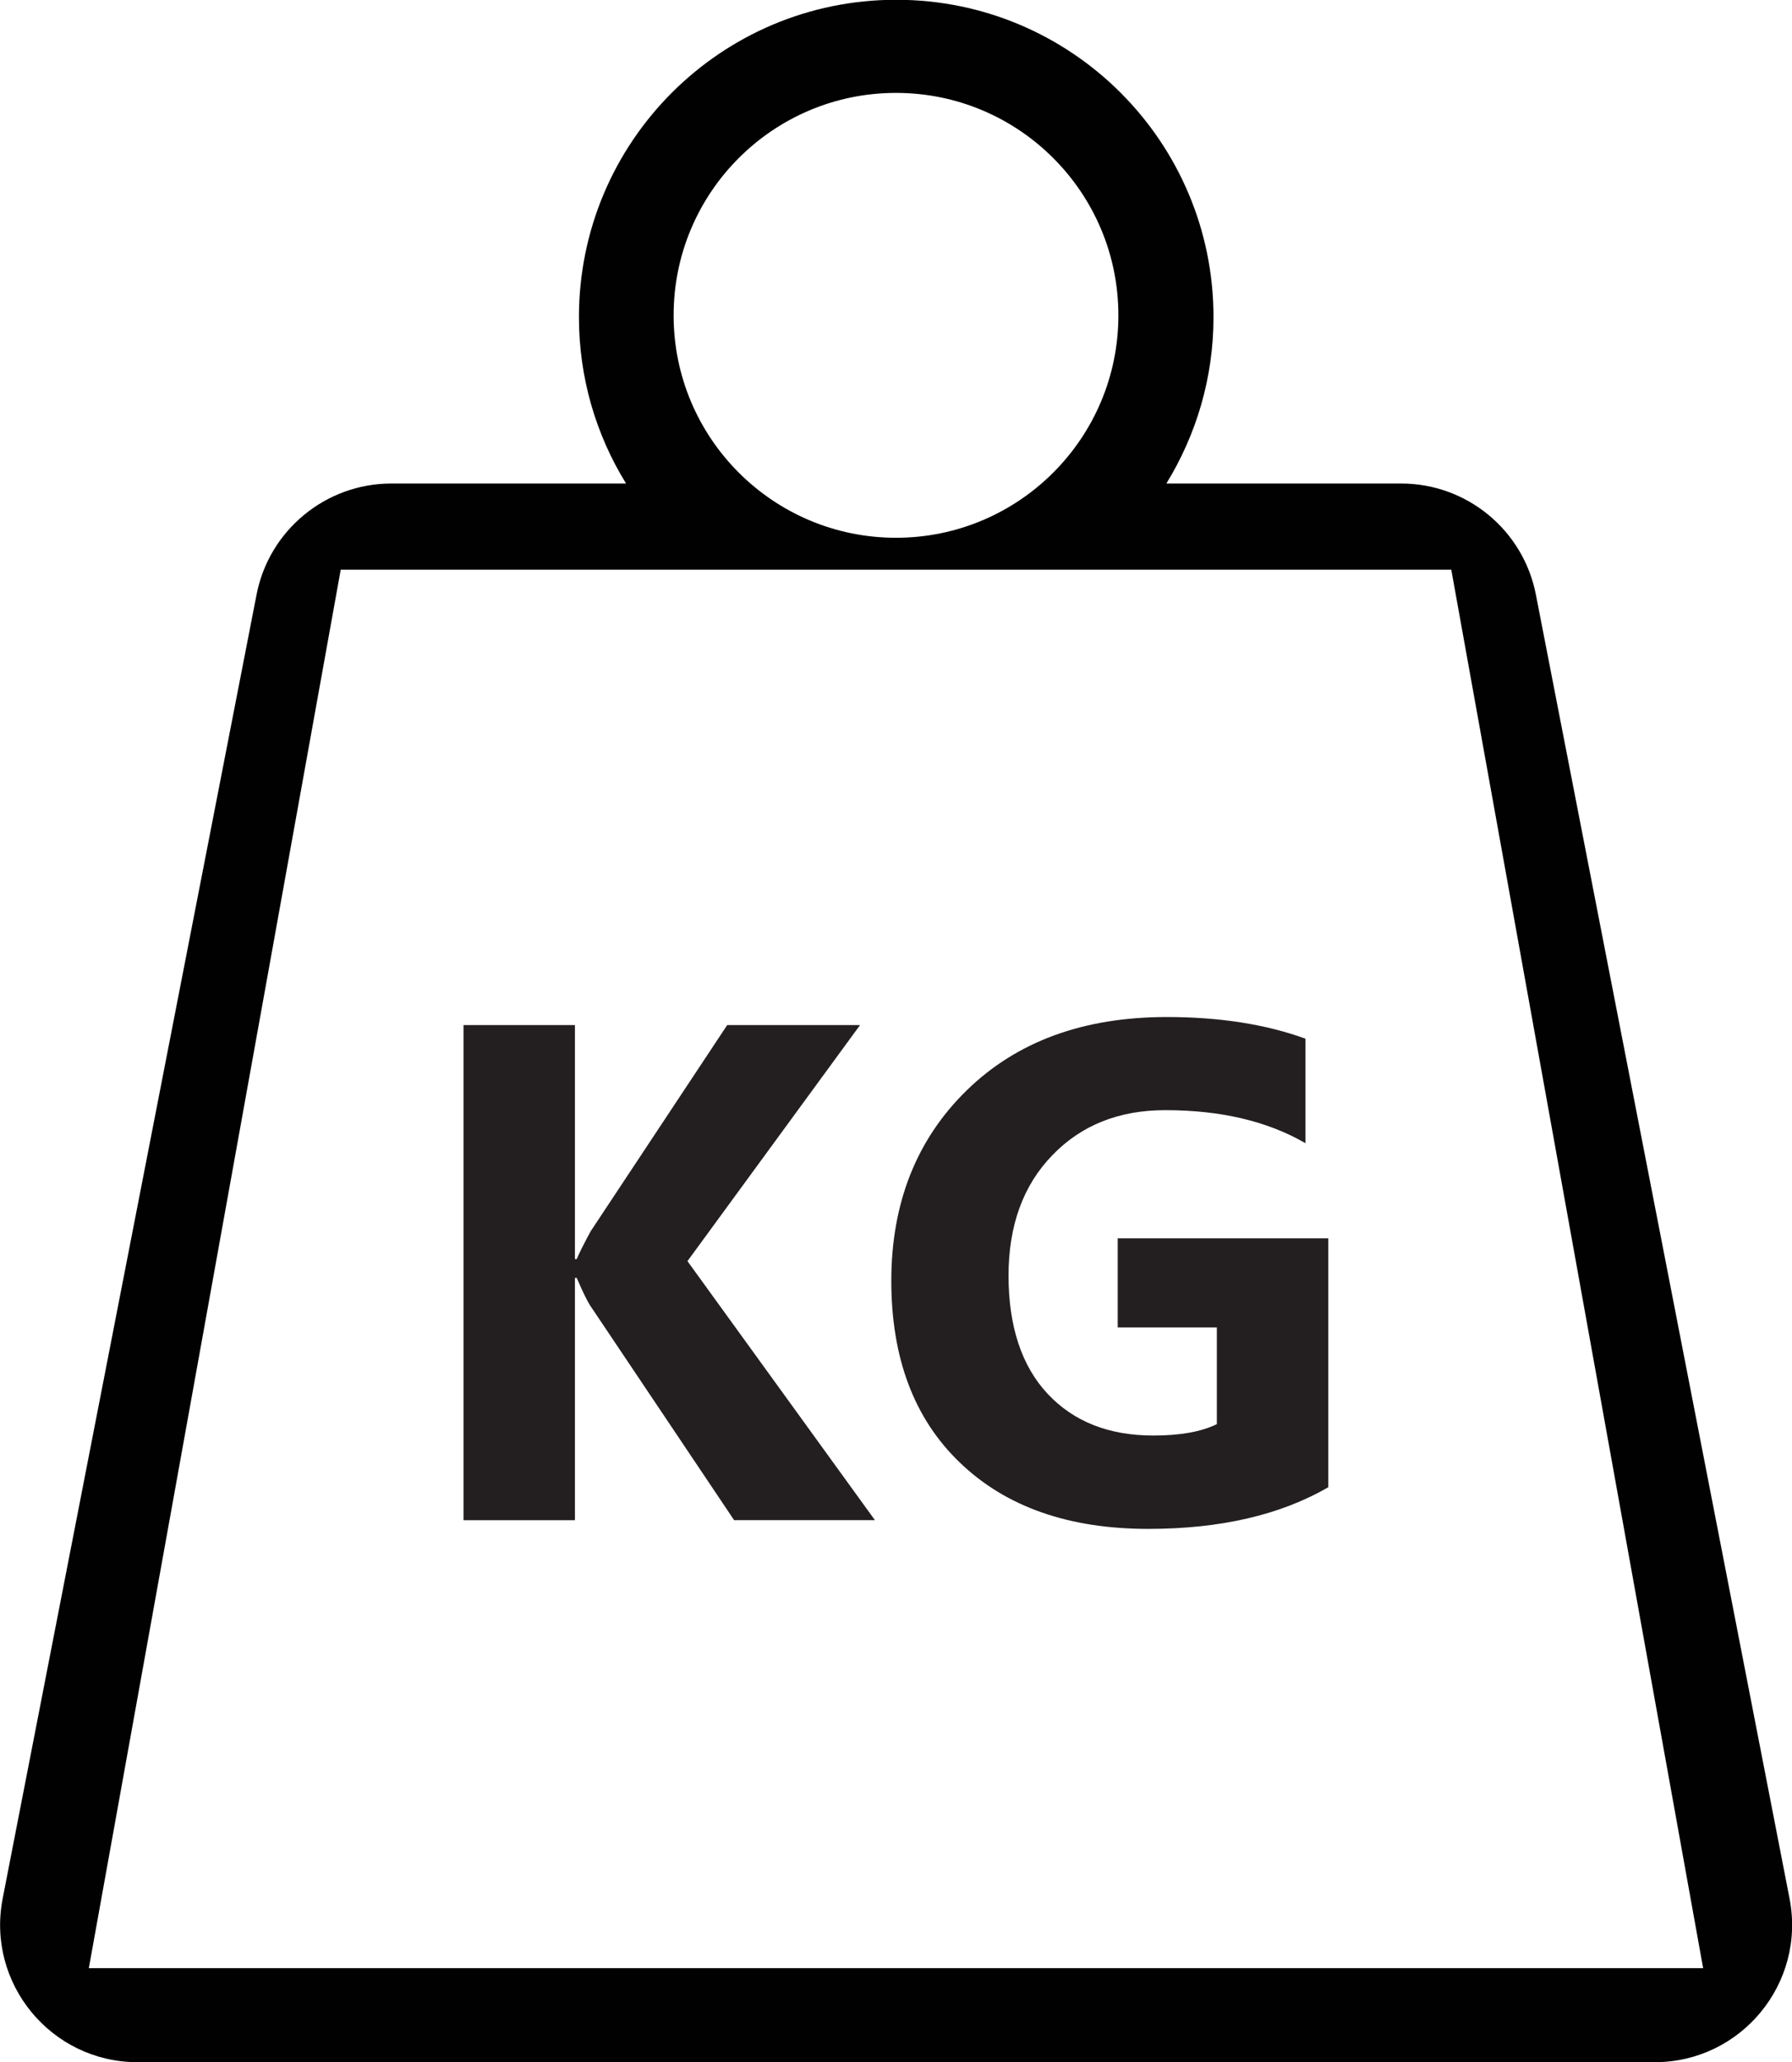 <svg xmlns="http://www.w3.org/2000/svg" id="Layer_1" viewBox="0 0 80.26 92.34"><defs><style>.cls-1{fill:#010101;}.cls-2{fill:#231f20;}</style></defs><g><path class="cls-2" d="M39.19,68.07h-6.31l-6.46-9.63c-.12-.19-.32-.59-.59-1.22h-.08v10.85h-4.99v-22.17h4.99v10.48h.08c.12-.29,.33-.7,.62-1.24l6.12-9.24h5.95l-7.73,10.57,8.39,11.59Z"></path><path class="cls-2" d="M59.5,66.59c-2.16,1.25-4.85,1.87-8.07,1.87-3.57,0-6.38-.99-8.43-2.96-2.06-1.97-3.08-4.69-3.08-8.15s1.12-6.32,3.37-8.52c2.25-2.2,5.24-3.29,8.97-3.29,2.35,0,4.42,.32,6.21,.97v4.68c-1.71-.99-3.8-1.48-6.28-1.48-2.07,0-3.76,.67-5.06,2.02-1.3,1.34-1.96,3.14-1.96,5.39s.58,4.04,1.75,5.29c1.17,1.25,2.75,1.87,4.74,1.87,1.2,0,2.14-.17,2.84-.51v-4.33h-4.44v-3.99h9.43v11.15Z"></path></g><path class="cls-1" d="M80.15,85.01l-11.36-58.38c-.56-2.89-3.09-4.98-6.04-4.98h-10.51c1.33-2.17,2.11-4.71,2.11-7.45,0-7.85-6.36-14.21-14.21-14.21s-14.21,6.36-14.21,14.21c0,2.73,.77,5.28,2.11,7.45h-10.51c-2.94,0-5.48,2.09-6.04,4.98L.12,85.01c-.74,3.8,2.17,7.33,6.04,7.33H74.11c3.87,0,6.78-3.53,6.04-7.33ZM40.13,4.16c5.5,0,9.96,4.46,9.96,9.96s-4.46,9.96-9.96,9.96-9.96-4.46-9.96-9.96,4.46-9.96,9.96-9.96ZM3.98,88.12L15.26,25.51h49.74l11.28,62.62H3.98Z"></path></svg>